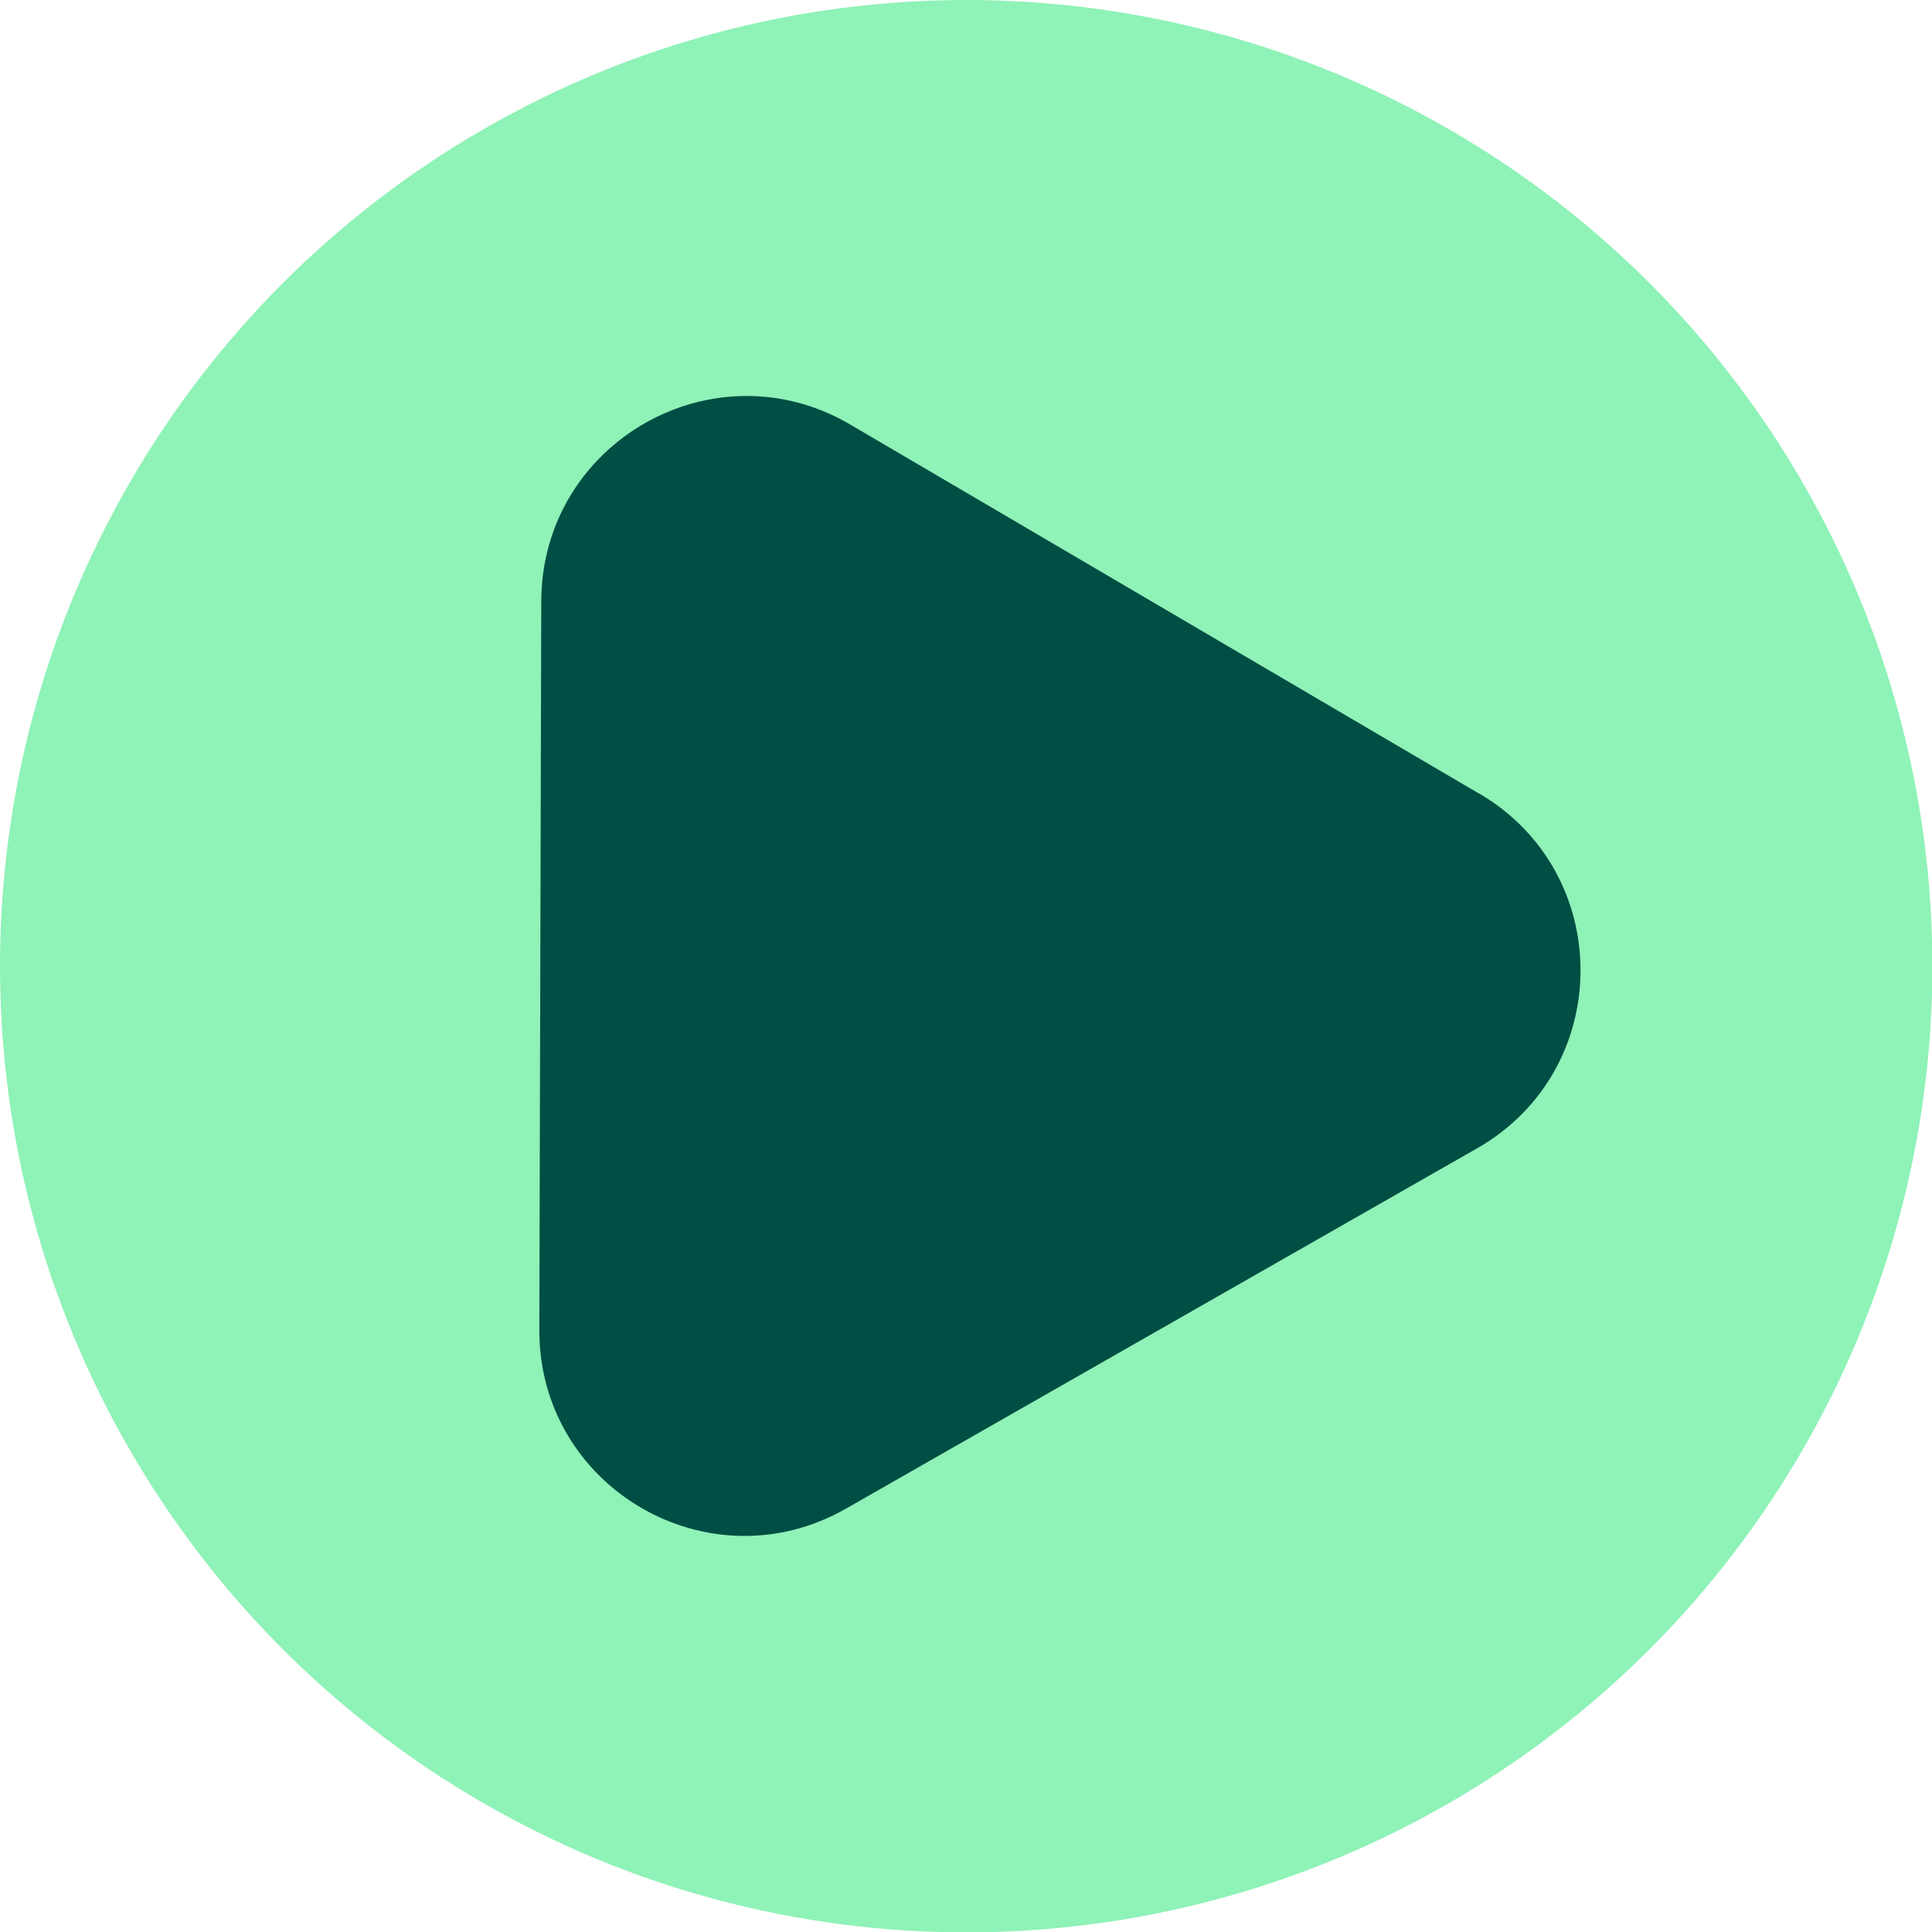 <svg xmlns="http://www.w3.org/2000/svg" id="Calque_2" data-name="Calque 2" viewBox="0 0 49.65 49.65"><g id="Calque_1-2" data-name="Calque 1"><g><circle cx="24.83" cy="24.83" r="24.83" style="fill: #8ff2b7;"></circle><path d="M38.02,20.4l-16.17-9.49c-3.51-2.06-7.92.46-7.94,4.53l-.05,18.74c-.01,4.05,4.36,6.6,7.88,4.59l16.22-9.26c3.52-2.01,3.55-7.07.05-9.12Z" style="fill: #004e44;"></path></g></g></svg>